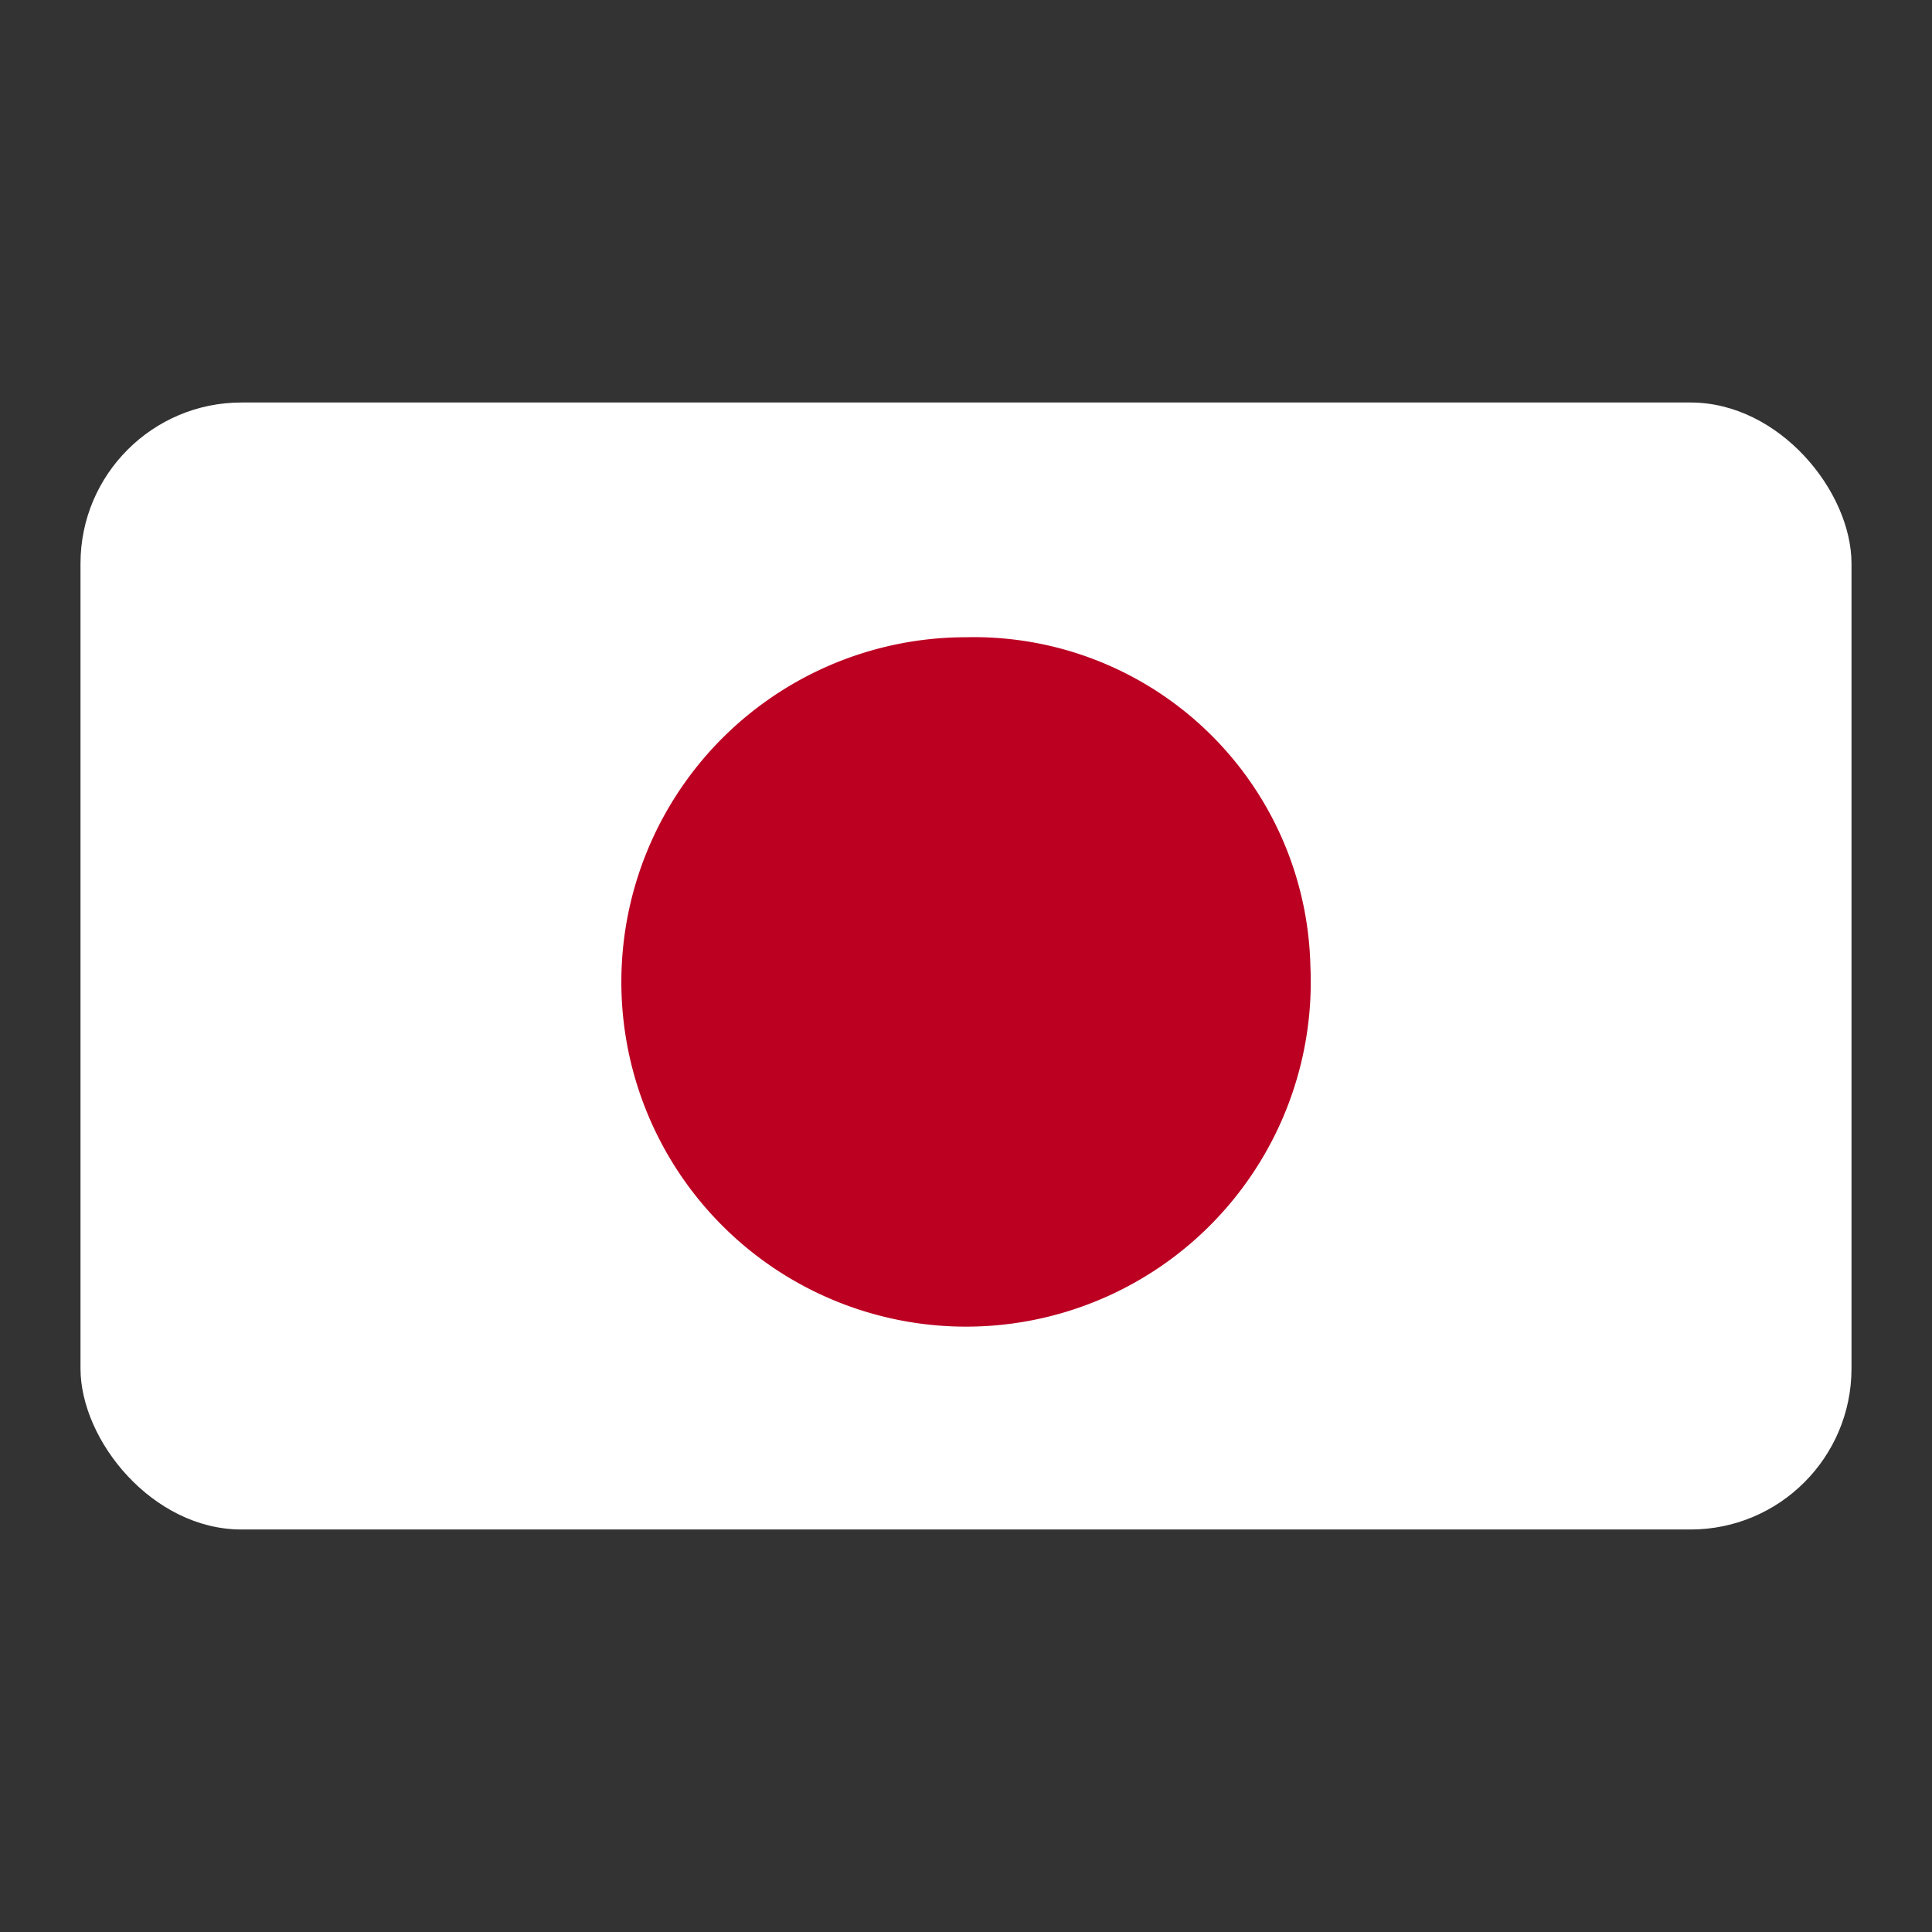 <svg id="ic_nav_flag_Japan" xmlns="http://www.w3.org/2000/svg" xmlns:xlink="http://www.w3.org/1999/xlink" width="24" height="24" viewBox="0 0 24 24">
  <rect x="0" y="0" width="24" height="24" fill="#333333" stroke="none"/>
  <defs>
    <clipPath id="clip-path">
      <rect id="Rectangle_773" data-name="Rectangle 773" width="22" height="14" rx="2" transform="translate(157 317)" fill="#fff" stroke="#707070" stroke-width="1"/>
    </clipPath>
  </defs>
  <rect id="Rectangle_1" data-name="Rectangle 1" width="24" height="24" fill="#e8e8e8" opacity="0"/>
  <g id="Mask_Group_35" data-name="Mask Group 35" transform="translate(-156 -312)" clip-path="url(#clip-path)">
    <g id="Group_1286" data-name="Group 1286" transform="translate(-2771.16 -1220.947)">
      <rect id="Rectangle_525" data-name="Rectangle 525" width="22" height="14" transform="translate(2928.16 1537.947)" fill="#fff"/>
      <path id="Path_2102" data-name="Path 2102" d="M2977.526,1560.6a4.282,4.282,0,1,1-4.277-4.081A4.182,4.182,0,0,1,2977.526,1560.6Z" transform="translate(-34.088 -15.656)" fill="#bc0022"/>
    </g>
  </g>
</svg>
